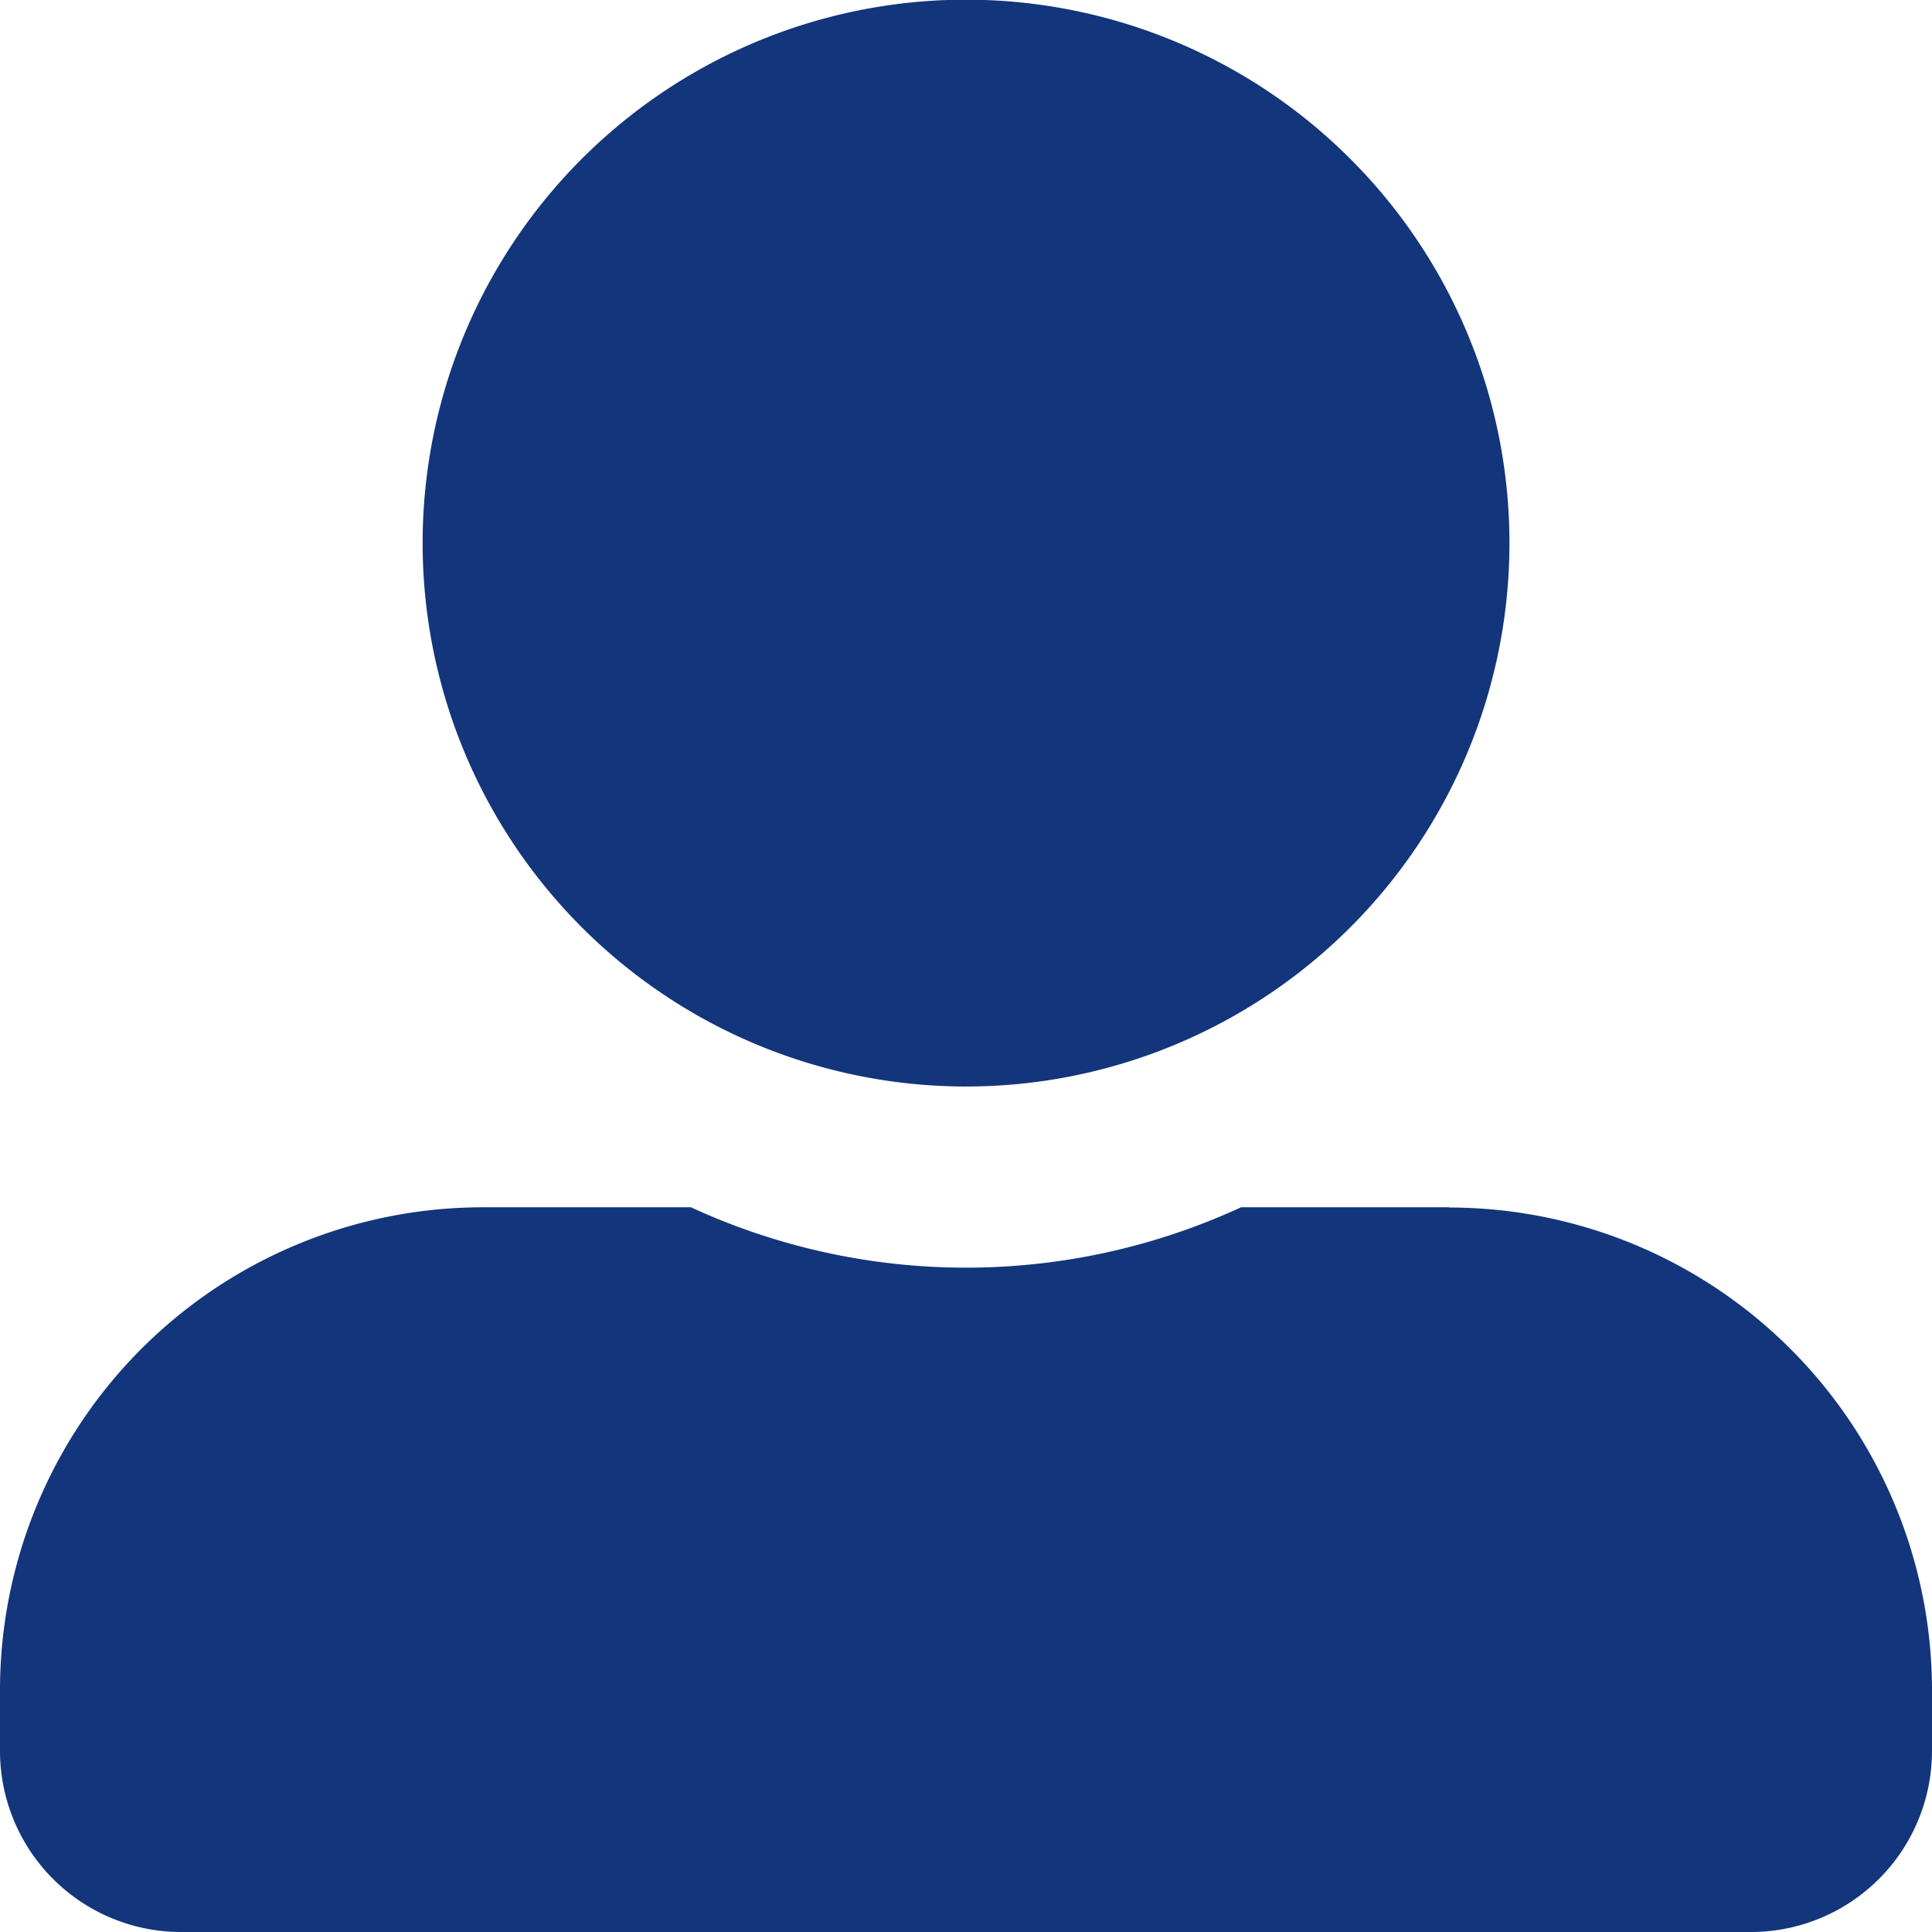<svg xmlns="http://www.w3.org/2000/svg" width="24.361" height="24.361" viewBox="0 0 24.361 24.361">
  <path id="Icon_awesome-user-alt" data-name="Icon awesome-user-alt" d="M12.181,13.7A6.852,6.852,0,1,0,5.329,6.852,6.853,6.853,0,0,0,12.181,13.7Zm6.09,1.523H15.649a8.283,8.283,0,0,1-6.937,0H6.09A6.09,6.09,0,0,0,0,21.316v.761a2.284,2.284,0,0,0,2.284,2.284H22.077a2.284,2.284,0,0,0,2.284-2.284v-.761A6.09,6.09,0,0,0,18.271,15.226Z" fill="#13357b"/>
</svg>
